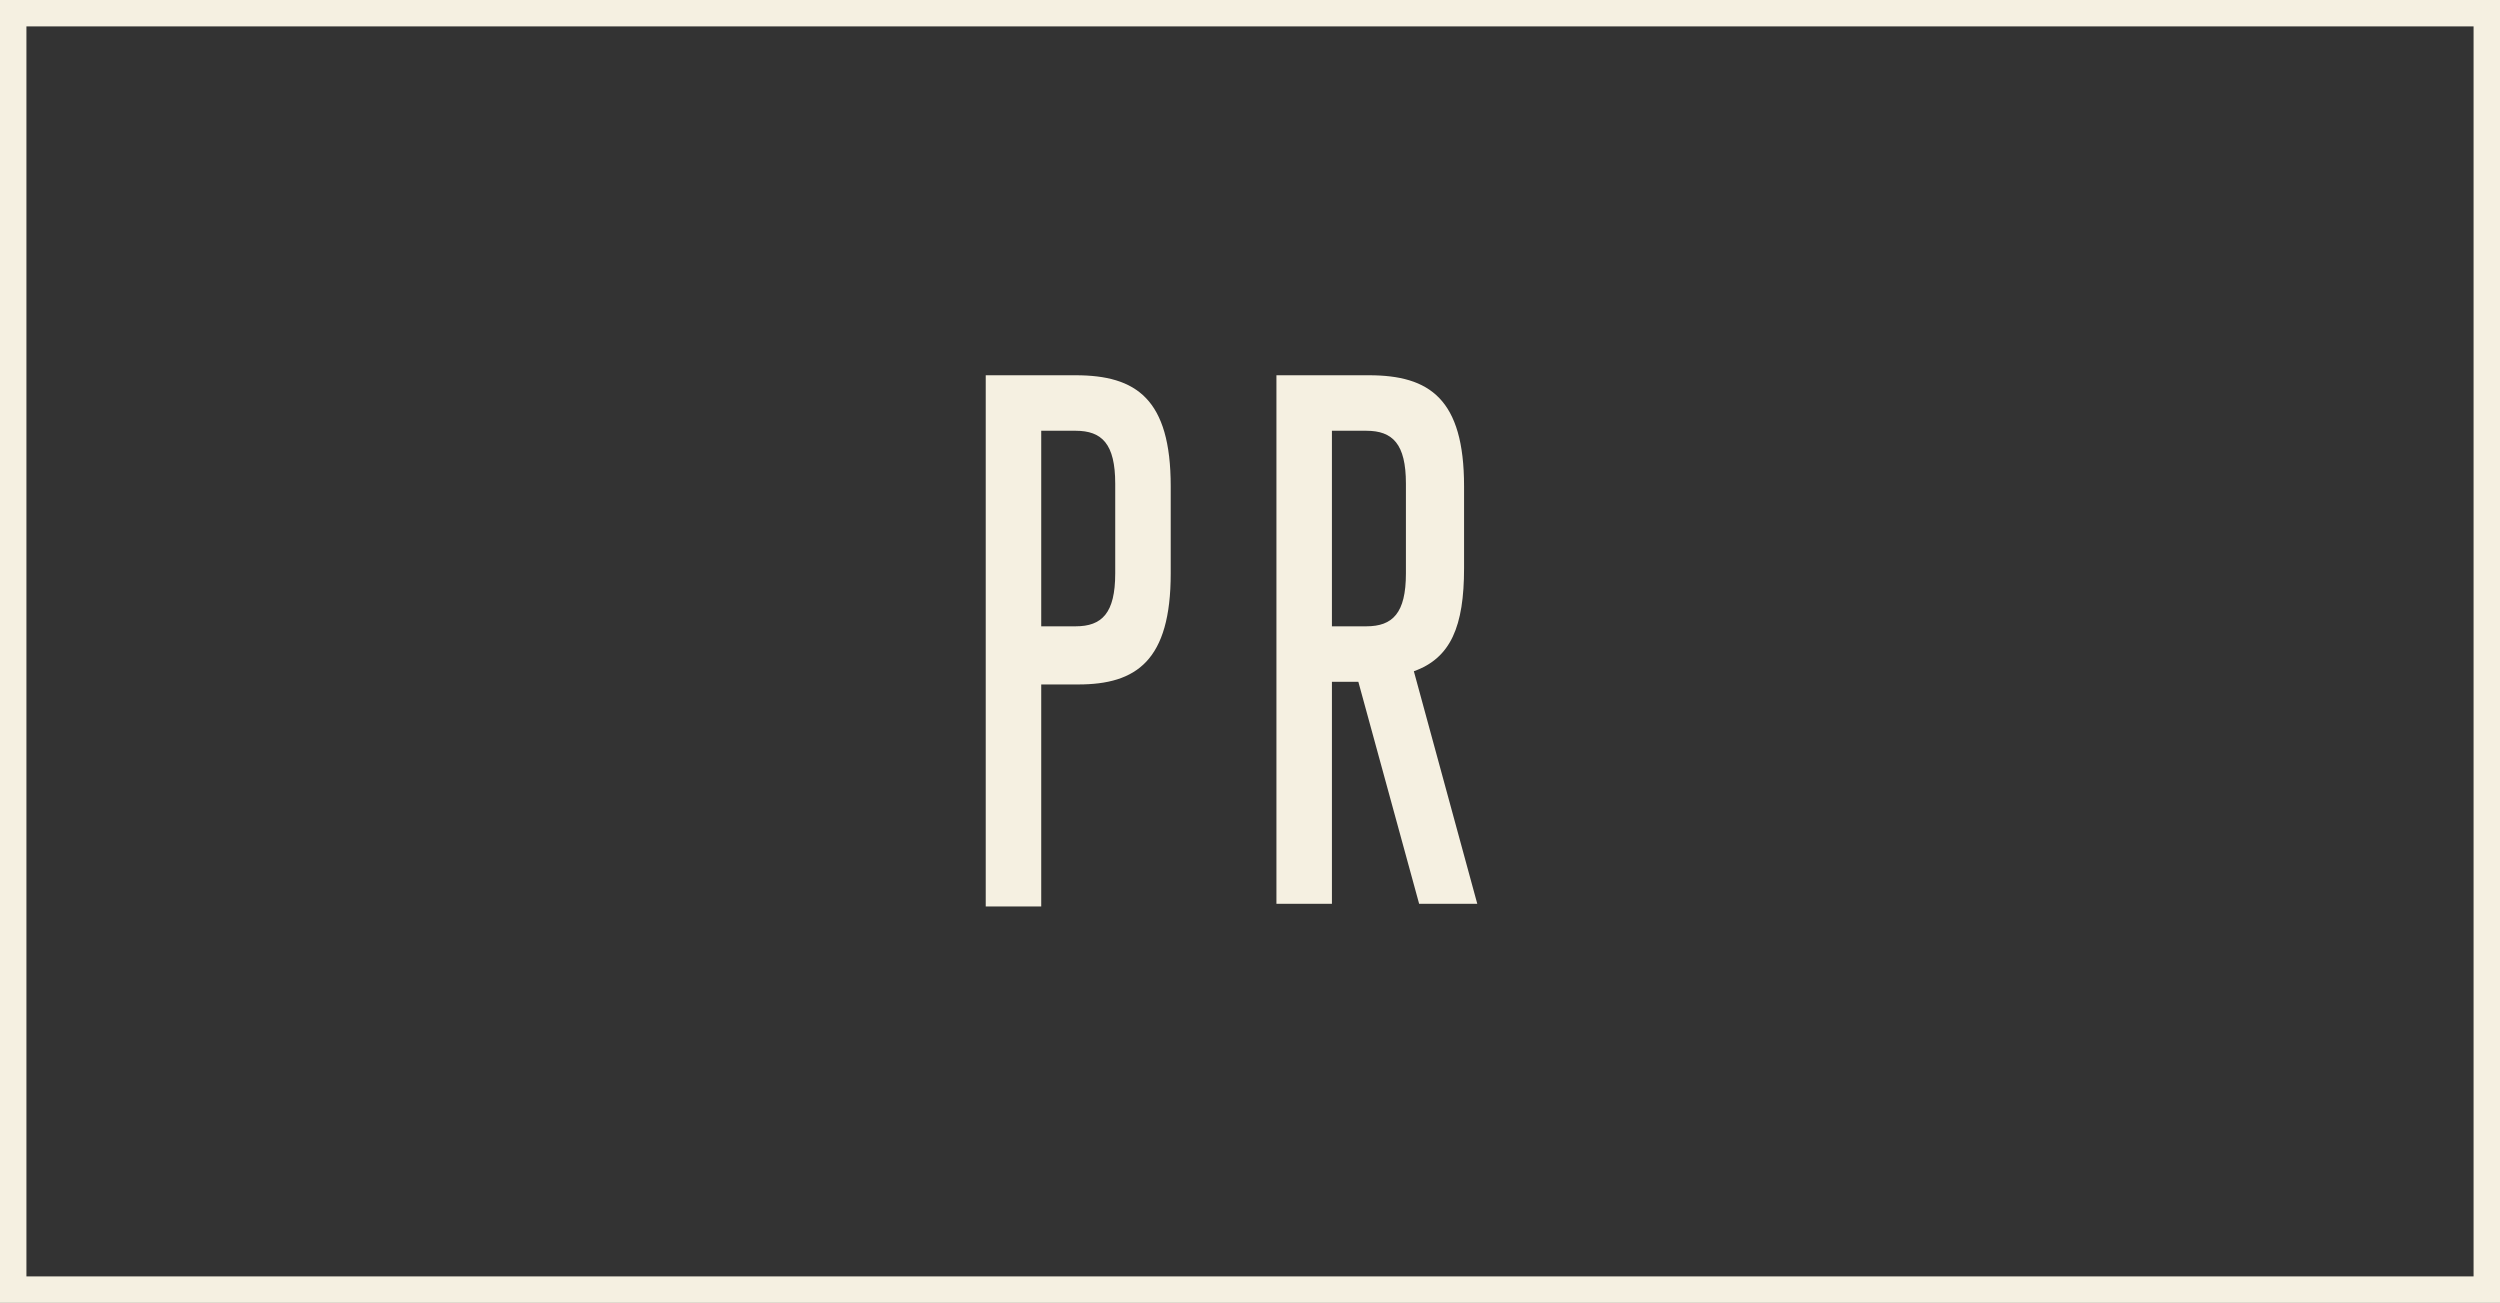 <?xml version="1.0" encoding="utf-8"?>
<!-- Generator: Adobe Illustrator 27.2.0, SVG Export Plug-In . SVG Version: 6.00 Build 0)  -->
<svg version="1.1" id="_レイヤー_2" xmlns="http://www.w3.org/2000/svg" xmlns:xlink="http://www.w3.org/1999/xlink" x="0px"
	 y="0px" viewBox="0 0 94.6 49.3" style="enable-background:new 0 0 94.6 49.3;" xml:space="preserve">
<rect x="0" y="0" width="94.6" height="49.3" fill="#333333" stroke="none"/>
<style type="text/css">
	.st0{fill:#F5F0E1;}
</style>
<g id="_レイヤー_1-2">
	<g>
		<path class="st0" d="M93.6,1v47.3H1V1H93.6 M94.6,0H0v49.3h94.6V0L94.6,0z"/>
	</g>
</g>
<g>
	<path class="st0" d="M37.3,34.2v-20h3.4c2.3,0,3.6,0.9,3.6,4.2v3.3c0,3.3-1.3,4.2-3.5,4.2h-1.4v8.4H37.3z M42.2,18.3
		c0-1.5-0.5-2-1.5-2h-1.3v7.4h1.3c1,0,1.5-0.5,1.5-2V18.3z"/>
	<path class="st0" d="M53.7,34.2l-2.3-8.4h-1v8.4h-2.1v-20h3.5c2.3,0,3.6,0.9,3.6,4.2v3.1c0,2.2-0.5,3.4-1.9,3.9l2.4,8.8H53.7z
		 M53.2,18.3c0-1.5-0.5-2-1.5-2h-1.3v7.4h1.3c1,0,1.5-0.5,1.5-2V18.3z"/>
</g>
</svg>
